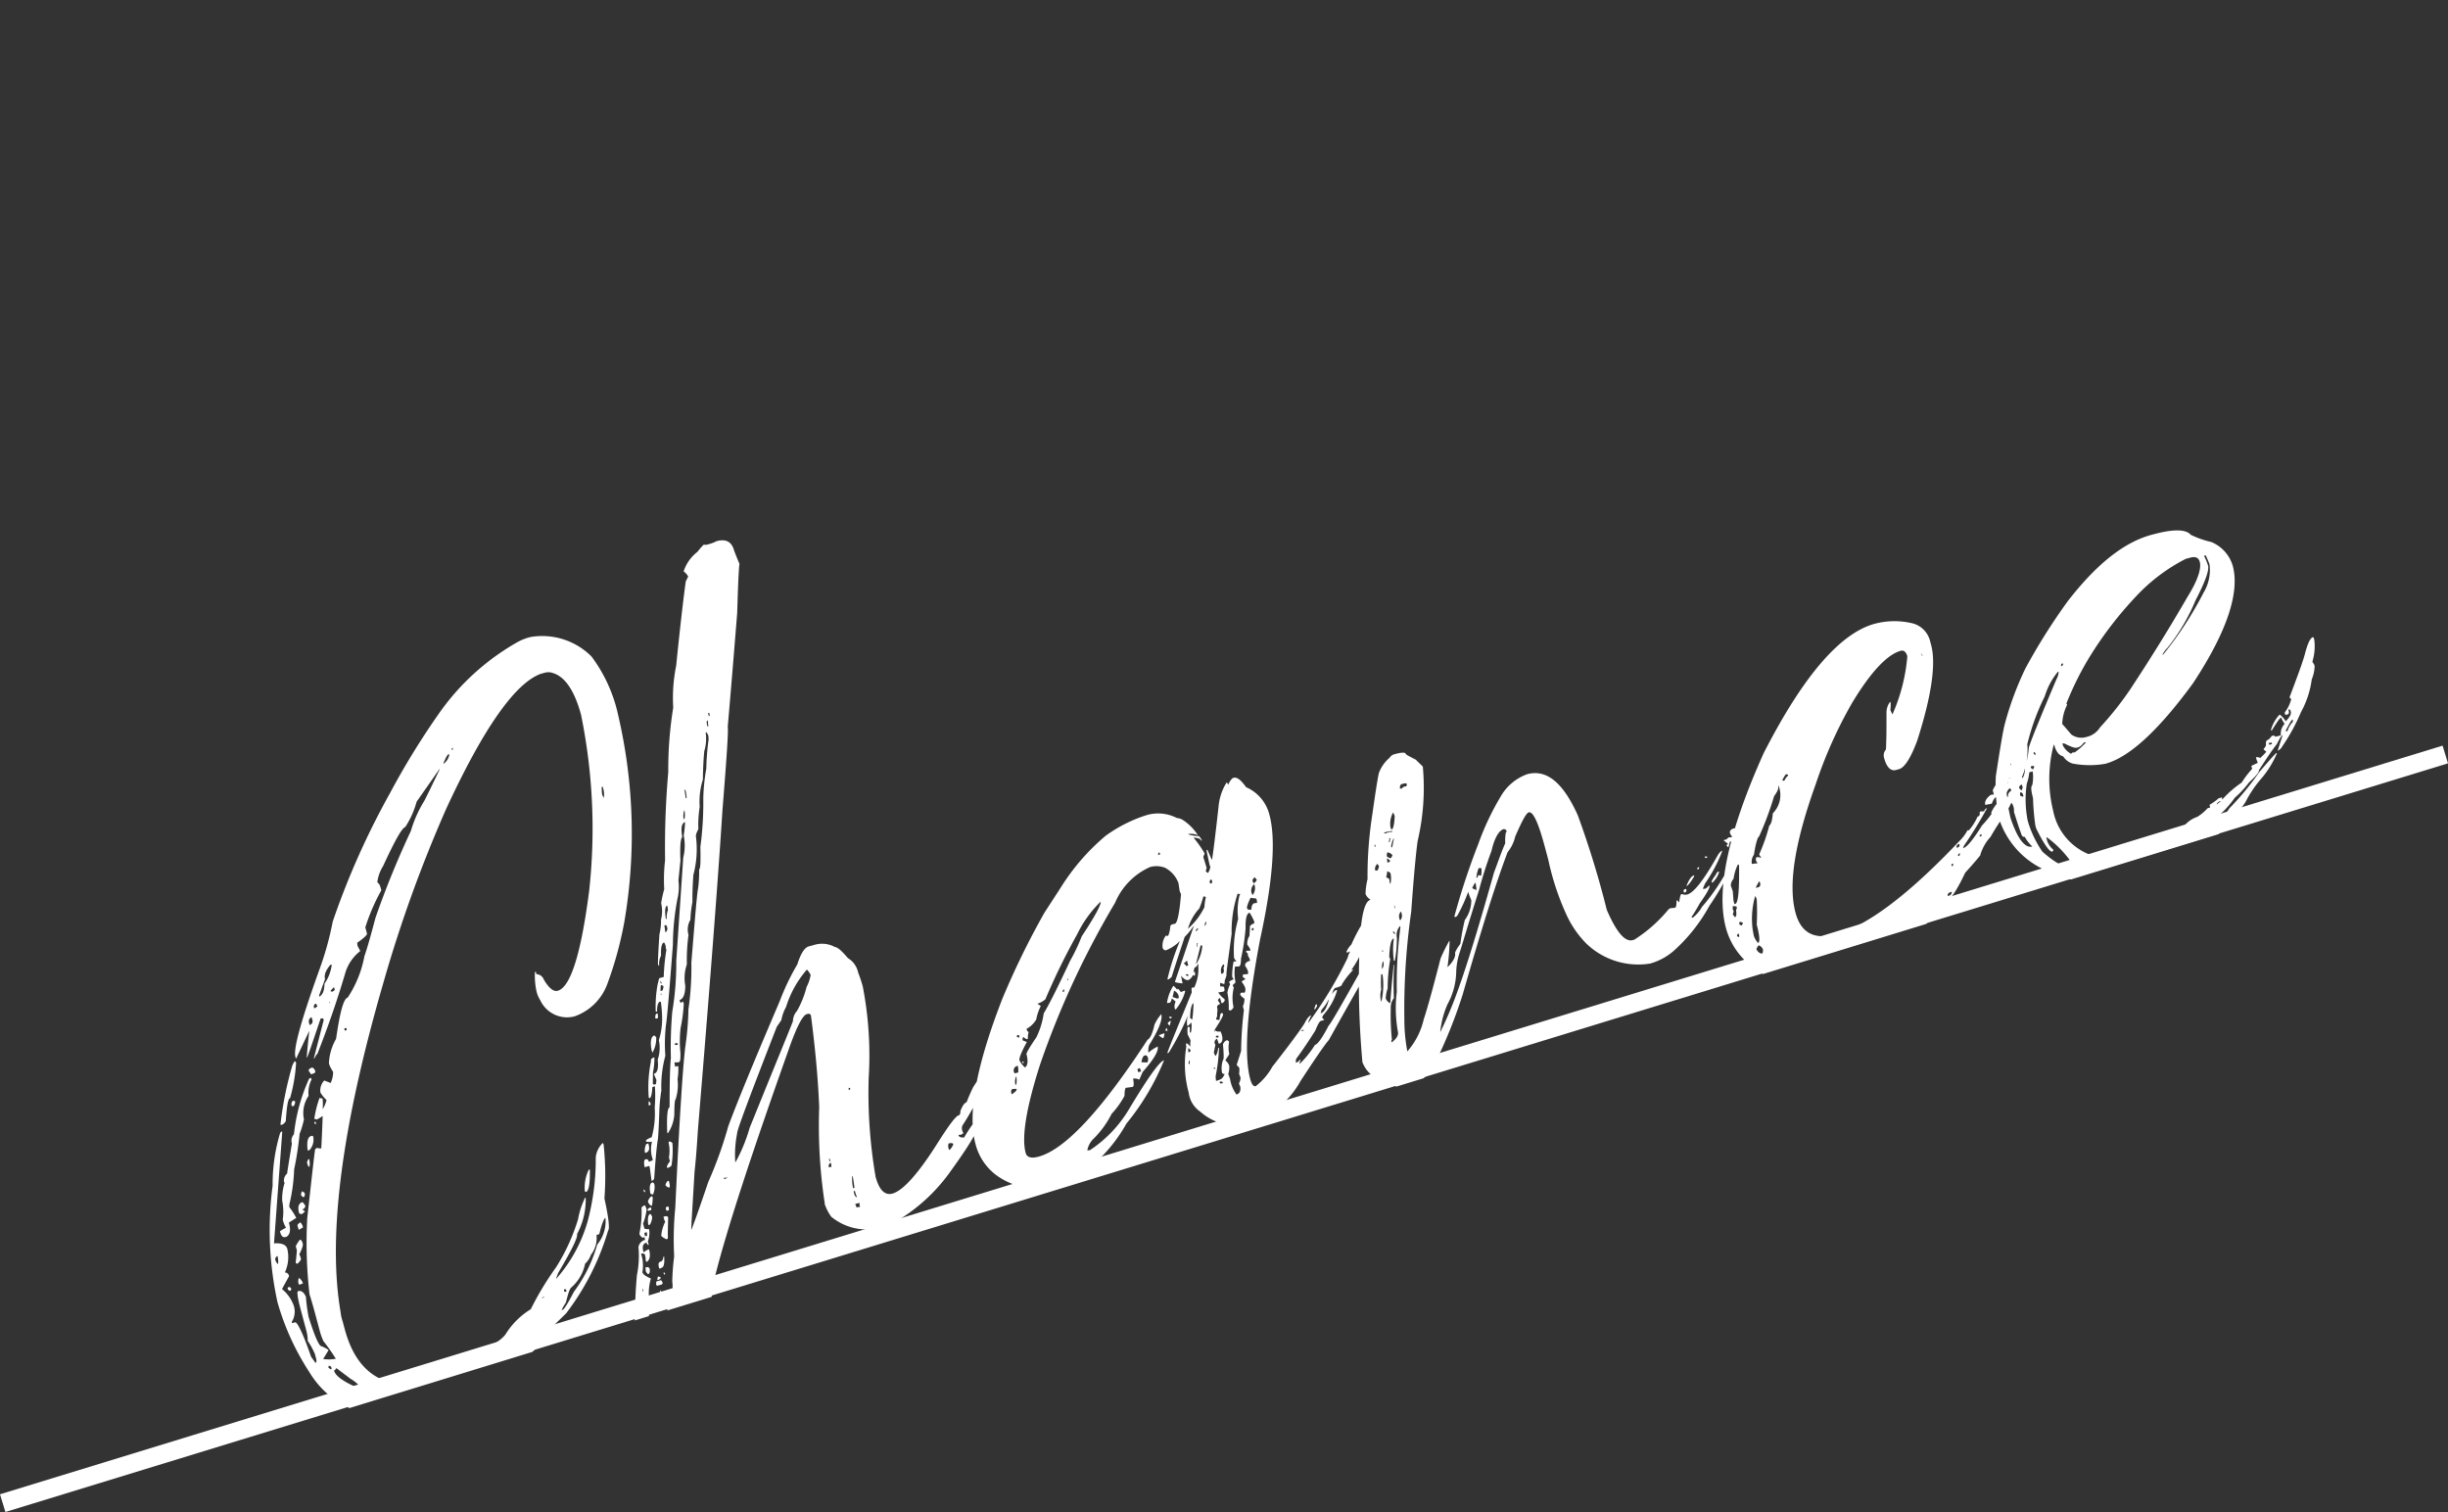 <svg xmlns="http://www.w3.org/2000/svg" xmlns:xlink="http://www.w3.org/1999/xlink" width="132.293" height="81.703" viewBox="0 0 132.293 81.703">
  <rect x="0" y="0" width="132.293" height="81.703" fill="#333333" stroke="none"/>
  <defs>
    <clipPath id="clip-path">
      <path id="パス_42289" data-name="パス 42289" d="M91.205,7.47,196.052,3.335l10.43,43.373-123.7.147Z" transform="translate(1217.845 347.911) rotate(-17)" fill="#5f71d1"/>
    </clipPath>
  </defs>
  <g id="グループ_177503" data-name="グループ 177503" transform="translate(-1297.354 -291.73)">
    <line id="線_7609" data-name="線 7609" y1="40.455" x2="132" transform="translate(1297.5 332.5)" fill="none" stroke="#fff" strokeWidth="1"/>
    <g id="マスクグループ_24" data-name="マスクグループ 24" transform="translate(0 1)" clip-path="url(#clip-path)">
      <path id="パス_43024" data-name="パス 43024" d="M-24.325-27.642a3.064,3.064,0,0,0-.57.071,12.991,12.991,0,0,0-5.2,2.682,41.534,41.534,0,0,0-3.632,3.442A42.319,42.319,0,0,0-38.5-15.559,16.683,16.683,0,0,1-39.825-13.3c-1.685,2.421-2.516,3.822-2.516,4.273v.095h.024l1.068-1.258q-.5,1.282-.5,1.353v.024c.024,0,.451-.641,1.258-1.851q.142,0,.142.071v.047L-41.392-8.7v.024h.024c.119-.142.19-.19.214-.19.878-1.187,1.757-2.469,2.611-3.869a2.342,2.342,0,0,1,1.068-.9l-.071-.309.024-.166c.4-.142.617-.261.641-.332V-14.8a10.764,10.764,0,0,1,1.353-1.709v-.19a.456.456,0,0,0-.095-.285,2.089,2.089,0,0,1,.522-.76c.949-1.139,1.519-1.733,1.709-1.733a4.847,4.847,0,0,0,.949-1.163l1.638-1.377h.024c-.427.5-.831.973-1.234,1.424a6.639,6.639,0,0,0-1.139,1.4,48.6,48.6,0,0,0-3.062,4.035c-.451.783-.807,1.4-1.116,1.851a6.07,6.07,0,0,1-1.448,1.923c-.237,0-.617.665-1.187,1.994a2.9,2.9,0,0,0-.712,1.163v.119a2.857,2.857,0,0,0,.095.4,1.348,1.348,0,0,1-.285.546l-.285-.214h-.024a.772.772,0,0,0-.356.57,1.866,1.866,0,0,0,.214.475,1.788,1.788,0,0,1-.332.427,2.951,2.951,0,0,0,.142-.546v-.024a.261.261,0,0,1-.142-.071,5.738,5.738,0,0,0-.57,1.021l.119.071a1.486,1.486,0,0,0,.332-.095h.024C-42.08-4.45-42.27-3.9-42.27-3.881a.8.8,0,0,1-.237-.095c-.047.047-.071.047-.095.047-.119.261-.57,1.424-1.377,3.489a24.563,24.563,0,0,0-.949,4.012c.024.451.024.878.024,1.258v.878a3.542,3.542,0,0,0,.047.5,9.529,9.529,0,0,1,.4,1.092,2,2,0,0,1-.665-.166c.261-.237.4-.38.4-.38V6.73a2.008,2.008,0,0,0-.309-.285c-.119-.024-.214-.593-.261-1.709a9.486,9.486,0,0,1,.142-1.092c-.047-.261-.142-.4-.332-.4-.071,0-.119.332-.119,1V5.4a2.077,2.077,0,0,1-.071.57,4.615,4.615,0,0,1,.19.783v.237c0,.142-.024.237-.095.237l-.142-.38c-.095-1.353-.237-2.018-.356-2.018h-.166V4.76l.071-.071a1.049,1.049,0,0,0,.261-.76,2.093,2.093,0,0,0-.38-1.021l.546-.57V2.315a.191.191,0,0,0-.142-.214V2.054A1.958,1.958,0,0,0-45.451.89c0-.237-.214-.4-.617-.475L-44.074-5.3a.023.023,0,0,1-.024-.024l-.095.047a9.485,9.485,0,0,0-1.139,2.659,18.2,18.2,0,0,0-1.377,6.148,13.778,13.778,0,0,0,.688,4.107,4.9,4.9,0,0,0,1.994,2.73,9.389,9.389,0,0,0,4.558,1.116,10.366,10.366,0,0,0,4.961-1.59A5.618,5.618,0,0,0-32.775,8.7l.973-.546a13.793,13.793,0,0,0,3.347-3.727c.119-.071.214-.665.261-1.733A16.374,16.374,0,0,0-27.482-.13a.179.179,0,0,0-.024-.095,1.261,1.261,0,0,0-.57.665,12.8,12.8,0,0,1-1.353,3.276,7.975,7.975,0,0,1-2.4,2.492V6.184l.166-.237c1.021-1,1.543-1.59,1.543-1.78a3.9,3.9,0,0,0,.949-1.733V2.386h-.024a4.417,4.417,0,0,0-.665,1.021,10.618,10.618,0,0,1-1.828,2.208,16.2,16.2,0,0,0-1.9,1.828,4.164,4.164,0,0,0-1.685.973,2.006,2.006,0,0,1-1.044.356,9.254,9.254,0,0,1-3.7.949,5.855,5.855,0,0,1-1.614-.261c-1.306-.593-1.946-1.78-1.946-3.584V5.448a2.214,2.214,0,0,1,.024-.522q.57-6.231,6.86-16.616A72.878,72.878,0,0,1-31-19.856c3.086-3.7,5.365-5.6,6.836-5.721h.237a.692.692,0,0,1,.38.119c.593.356.9,1.234.9,2.587a30.666,30.666,0,0,1-2.041,9.3c-1.306,3.181-2.326,4.771-3.038,4.771q-.356,0-.57-.783a.437.437,0,0,0-.309-.38V-10.1h-.047a4.079,4.079,0,0,0-.19,1.044,1.578,1.578,0,0,0,.071.5A1.594,1.594,0,0,0-27.2-7.228a2.916,2.916,0,0,0,2.16-1.234A20.063,20.063,0,0,0-23.3-11.429a28.29,28.29,0,0,0,2.587-10.943,8.182,8.182,0,0,0-.57-3.394,3.762,3.762,0,0,0-2.92-1.875Zm-5.554,4.771a.063.063,0,0,1,.071-.071v.024a.063.063,0,0,1-.071.071Zm-.641.617q.32-.427.427-.427v.071a.788.788,0,0,1-.38.356Zm7.952,3.418c.024,0,.047.024.047.071v.095a1.078,1.078,0,0,1-.095.427h-.024a.3.3,0,0,0-.024-.142A2.077,2.077,0,0,1-22.568-18.835Zm-17.684,7v-.047l.546-.783c0-.237.166-.451.475-.665h.071v.024a2.31,2.31,0,0,1-.641.878c-.095.332-.237.546-.427.593Zm.665-.119c0-.024.071-.071.237-.166v.166l-.142.047h-.024Zm-1.092.546c.047-.047.071-.095.095-.095h.071l.024.166a.492.492,0,0,0-.142.047h-.047Zm.878,0h.024v.071H-39.8Zm-1.353.783a.25.25,0,0,1,.19-.237h.024v.142a.212.212,0,0,1-.19.237h-.024Zm1.757.807h.119v.071c0,.047-.024.047-.071.047H-39.4Zm-3.038,1.021c-.024,0-.095.071-.19.19a18.9,18.9,0,0,0-1.448,2.92l.071.024a.412.412,0,0,0,.261-.142c.261-.76.427-1.139.546-1.139A8.732,8.732,0,0,0-42.389-8.7C-42.389-8.747-42.413-8.794-42.436-8.794Zm.831.57c-.142,0-.214.047-.237.095v.024l.071.214h.071c.119,0,.166-.024.19-.071v-.047A.29.29,0,0,0-41.606-8.225Zm-.214.522a.214.214,0,0,0-.119.024A9.6,9.6,0,0,0-43.5-5a.51.51,0,0,0-.237.451c-.427.949-.665,1.472-.665,1.5a.505.505,0,0,0-.285.4l.024.047a2.869,2.869,0,0,0-.38.9,3,3,0,0,1-.237,1v.095a1.518,1.518,0,0,0,.047.332v.047a1.9,1.9,0,0,0-.356.095v.047c0,.237.071.332.237.332h.024C-45.095.178-45-.059-45-.439V-.463l.451-.142a4.084,4.084,0,0,0-.214-.665l.047-.142a9.546,9.546,0,0,0,.736-1.757,17.554,17.554,0,0,0,.783-1.78,4.905,4.905,0,0,0,.427-.688A1.646,1.646,0,0,1-42.2-6.8a1.586,1.586,0,0,1,.38-.807Zm-1.282.949a.249.249,0,0,0-.119.214v.047a.179.179,0,0,1,.095.024.406.406,0,0,0,.142-.214q0-.036-.071-.071Zm.831,1.4V-5.3a.063.063,0,0,0,.071.071v-.119Zm-.356.688c-.19,0-.309.214-.38.665v.047h.095a.847.847,0,0,0,.38-.617v-.047c0-.024-.024-.047-.071-.047ZM-43.077-3.5a.3.3,0,0,0-.142.19l.024.214h.024c.047,0,.095-.119.119-.38V-3.5Zm-.783,1.59a.249.249,0,0,0-.119.214l.095.119c.071-.024.119-.095.119-.214Zm-.142.57c-.214,0-.332.166-.332.522,0,.024.047.071.142.095L-44-.819l-.119-.142a.228.228,0,0,0,.214-.142A1.165,1.165,0,0,0-44-1.341Zm-.4,1.021c-.119.047-.19.095-.19.119v.19l.024.071a1.017,1.017,0,0,1,.237-.071V-.083A.458.458,0,0,0-44.406-.32Zm-.261.9a2.01,2.01,0,0,0-.309.285V1.1c-.142.4-.237.617-.237.665.047,0,.071.024.071.047.166-.095.261-.166.261-.214a1.165,1.165,0,0,0-.024-.261c.214-.237.332-.4.332-.522C-44.573.677-44.6.606-44.668.582Zm16.046.4a2.219,2.219,0,0,0-.5,1.068l.047.047c.166,0,.332-.38.522-1.116Zm-17.613.356a.189.189,0,0,1,.166-.214v.095a1.56,1.56,0,0,1-.071.309h-.047Zm1,1.234c-.047,0-.095.095-.119.237v.071c0,.024.024.047.071.047l.166-.024A.707.707,0,0,0-45.237,2.576Zm-.688.332c-.047,0-.047.024-.071.047v.071c.047.047.071.095.095.095s.047-.024.095-.071c-.024-.095-.047-.142-.095-.142ZM-29.1,4.5l.142-.024c.261-.475.451-.736.546-.76A1.977,1.977,0,0,1-29.215,5,7.856,7.856,0,0,1-31.09,7.133c-.475.522-.76.783-.831.783h-.071a3.482,3.482,0,0,1,.332-.332c.237-.427.38-.665.5-.712a2.3,2.3,0,0,0,1.044-1.044,1.158,1.158,0,0,0,.427-.38,1.469,1.469,0,0,0,.57-.973C-29.1,4.475-29.1,4.475-29.1,4.5Zm-2.469,2.374a.179.179,0,0,1,.095.024v.119h-.071a.051.051,0,0,1-.047-.047V6.92Zm-1.282.119a.214.214,0,0,0,.119-.024v.047h-.119Zm-12.082.57c.071.024.119.071.119.095v.119h-.047c-.024,0-.071-.071-.119-.142C-44.952,7.632-44.929,7.608-44.929,7.561Zm.214.332c.024,0,.071-.024.166-.095.237.309.427.546.57.736a2.294,2.294,0,0,1,.451.641v.047c-.071-.024-.095-.047-.119-.047Q-44.715,8.356-44.715,7.893Zm30.858-37.932a3.428,3.428,0,0,0-.427.285,2.191,2.191,0,0,0-1,.831.714.714,0,0,1,.166.332l-.19.214c-.285.665-.855,2.089-1.685,4.273a8.65,8.65,0,0,0-.736,2.136,20.985,20.985,0,0,0-1.163,3.3,46.651,46.651,0,0,0-1.4,4.558,9.062,9.062,0,0,0-.451,1.5,6.265,6.265,0,0,0-.356.688,1.844,1.844,0,0,1-.237.855,2.955,2.955,0,0,1-.285.736q-.463,1.353-.5,1.567c0,.024.024.047.024.071h.024a.981.981,0,0,1,.237-.5c.095-.427.214-.641.332-.641.024,0,.024.047.047.19a.732.732,0,0,0-.024.237A10.622,10.622,0,0,0-22-8.035h-.237c-.024,0-.071.095-.19.309A6.612,6.612,0,0,0-22.9-6.349l.047.024h.024c.071-.309.19-.475.285-.475l.047.024a7.176,7.176,0,0,1-.142.783,3.777,3.777,0,0,1-.5,1.187,1.985,1.985,0,0,1-.332,1c-.071.451-.19.688-.4.688,0,.047.024.166.047.356-.047.142-.071.214-.119.214-.071,0-.119-.024-.119-.071l.166-.593a3.6,3.6,0,0,0,.285-.76c-.142,0-.237.047-.237.166a6.983,6.983,0,0,0-.617,1.828.087.087,0,0,0,.024.071c.095,0,.19-.19.309-.546h.142A7.713,7.713,0,0,1-24.3-1.341a4.786,4.786,0,0,1-.57,1.5c-.237.024-.356.071-.356.119s.119.095.309.119a1.623,1.623,0,0,0-.214.783v.19l-.119.024h-.119V1.318c0-.024-.024-.071-.119-.095-.095,0-.142.119-.166.332v.071h.261c0,.142-.047.427-.095.807h.024a.205.205,0,0,0,.142-.071c.38-1.116.641-1.8.76-2.041.119-.332.261-.783.451-1.4a8.428,8.428,0,0,1,.4-1.068A6.248,6.248,0,0,1-23.019-3.9a9.048,9.048,0,0,1,.451-1.567q.214-.463,1.5-4.13a13.473,13.473,0,0,1,.878-2.326,2.784,2.784,0,0,0,.309-.949l.38-1q.249-1.1.427-1.211c.047-.5.166-.736.356-.736a7.194,7.194,0,0,1-.261.688,2.671,2.671,0,0,1-.332,1.139L-21.12-8.7a15.982,15.982,0,0,1-.926,2.611,22.379,22.379,0,0,0-.712,2.374c-.214.57-.451,1.424-.76,2.564-.119,0-.285.427-.475,1.282,0,.024,0,.047.024.047A2.074,2.074,0,0,0-23.375-.7q.214-.783.285-.783a2.589,2.589,0,0,0,.38-1.021,3.493,3.493,0,0,0,.214-.641c0-.024,0-.047-.047-.047h-.119l.024-.237.166.047h.095c.047,0,.119-.166.19-.475a6.048,6.048,0,0,1,.356-1.282,8.652,8.652,0,0,0,.5-1.211v-.095l-.024-.047-.095.047c-.024,0-.047-.024-.047-.119v-.047c.214,0,.38-.237.5-.665a2.249,2.249,0,0,1,.38-1.092,10.207,10.207,0,0,1,.5-1.519,1.039,1.039,0,0,1,.309-.76,6.279,6.279,0,0,1,.356-.9c.095-.38.237-.855.427-1.4a5.429,5.429,0,0,0,.665-1.923c0-.119.095-.237.237-.4a6.206,6.206,0,0,1,.38-1.139,3.966,3.966,0,0,1,.546-1.377c.19-.665.356-1.163.475-1.472a2.333,2.333,0,0,0,.332-.949h.047l.047.166a1.009,1.009,0,0,1-.047.261,13.741,13.741,0,0,0-.522,1.472,10.451,10.451,0,0,0-.57,1.5,17.915,17.915,0,0,1-.831,2.492c-.19.783-.309,1.163-.38,1.163a7.463,7.463,0,0,1-.309.949c-.166.332-.617,1.614-1.4,3.8a15.712,15.712,0,0,1-.807,2.4,16.112,16.112,0,0,1-.641,1.8c-.356.831-1.306,3.608-2.825,8.379a17.544,17.544,0,0,0-.736,2.516,12.575,12.575,0,0,0-.451,1.282,2.21,2.21,0,0,1-.4,1,12.306,12.306,0,0,0-1.187,2.35h-.024v-.024a1.883,1.883,0,0,1,.119-.356.242.242,0,0,0-.19-.119,10.062,10.062,0,0,0-.57,1.234H-28.1v-.024c.047-.38.071-.665.095-.807l-.047-.024a1.779,1.779,0,0,1,.166-.522,6.3,6.3,0,0,1,.451-1.424,1.2,1.2,0,0,0-.095-.38s.095-.119.261-.309a2.75,2.75,0,0,1,.38-1.044c-.237-.19-.356-.332-.356-.451a2.088,2.088,0,0,0,.19-.76V6.089h.024a.2.2,0,0,1,.166.095v.024a1.6,1.6,0,0,1-.047.332l.024.047h.047c.166-.071.261-.285.261-.593V5.97H-26.6a.619.619,0,0,0-.261.071h-.047c0-.309.095-.451.261-.451h.024l.047.142h.047v-.19a1.27,1.27,0,0,0,.237-.617c-.142-.047-.237-.071-.237-.119V4.546a3.019,3.019,0,0,0,.38-.688V3.786l-.024-.166h-.047a.316.316,0,0,0-.166.071,5.675,5.675,0,0,1-.475,1.329v.024a.33.33,0,0,0,.119.237h.047l.047-.024v.166a.488.488,0,0,0-.451.285,5.2,5.2,0,0,1-.475,1.448A29.25,29.25,0,0,0-28.882,12v.142a4.362,4.362,0,0,0,.285.736,1.2,1.2,0,0,0,.665.522,1.56,1.56,0,0,0,.309-.071c.237.024.356.024.38.024a2.207,2.207,0,0,0,.641-.214h.19c.119,0,.285-.142.57-.451a32.9,32.9,0,0,0,2.35-4.415c1.282-2.3,3.632-5.887,7-10.777.712-1.044,1.187-1.567,1.424-1.59h.047c.095,0,.142.024.166.119Q-15.21-1.27-15.708.938a27.836,27.836,0,0,0-1.044,4.985V5.97l-.024.095a2.611,2.611,0,0,0,.166.76,3.025,3.025,0,0,0,2.564,1.258l.522-.047A9.593,9.593,0,0,0-9.655,6.041C-8.4,5.021-7.78,4.4-7.756,4.214c.166-.214.4-.475.712-.831a.023.023,0,0,1-.024-.024,8.19,8.19,0,0,0-1.5,1.187c-.19-.047-.261-.095-.261-.214l.142.024a.934.934,0,0,0,.142-.047l-.024-.119V4.119a.451.451,0,0,1,.071-.214A14.13,14.13,0,0,0-7.115,2.481c.665-.665,1-1.068,1-1.187q.926-.641.926-1.139l.047.024h.119l.047-.024A.337.337,0,0,1-4.932.3h.071l.047-.024a1.755,1.755,0,0,1,.332-.807c-.024,0-.024,0-.024-.024A2.184,2.184,0,0,0-5-.249C-5.786.558-6.57,1.318-7.377,2.03q-.285.32-.57.712c-.119,0-.261.119-.451.38-.024.119-.071.19-.142.19-.166,0-.617.356-1.4,1.068-1.5,1.4-2.564,2.089-3.157,2.089-.427,0-.641-.38-.641-1.116A26.756,26.756,0,0,1-12.717.107a19.634,19.634,0,0,0,.973-4.866,7.718,7.718,0,0,0-.047-.783,1.2,1.2,0,0,0-.332-.9c-.214-.451-.38-.712-.522-.76a1.45,1.45,0,0,0-1.068-.4H-14q-.356,0-.855.783a12.805,12.805,0,0,0-1.424,1.662C-18.367-2.5-19.839-.581-20.717.653a21.983,21.983,0,0,1-1.828,2.635Q-23.755,5.1-24.111,5.567l.142-.451.855-2.564c.095-.237.356-.926.736-2.065q3.988-11.109,5.792-16.45c.949-2.659,1.424-4.059,1.424-4.225,1.044-2.872,1.733-4.819,2.089-5.816.4-1.329.665-2.184.807-2.54-.047-.285-.071-.546-.095-.76,0-.5-.261-.736-.783-.736a1.951,1.951,0,0,1-.5.047A.353.353,0,0,1-13.857-30.039Zm-2.136,8.854h.071l-.024.166h-.047Zm-.214.688c0-.214.024-.309.071-.309h.024c0,.024-.024.142-.047.309ZM-18.3-17.506h.047a2,2,0,0,1-.047.451h-.047C-18.343-17.126-18.319-17.292-18.3-17.506Zm-.309,1.068h.024v.024c-.047.285-.095.427-.166.427A.9.9,0,0,1-18.6-16.438Zm-2.469,5.412c.047-.451.142-.688.261-.688l-.024.237a1.2,1.2,0,0,0-.19.451Zm-.166.309h.095l.024.119v.024a.247.247,0,0,1-.166.237Zm-1,2.848h.024c0,.047.024.071.024.095,0,.047,0,.047-.047.047Zm-.024.214c.095.047.119.071.119.095v.024c-.047.119-.095.19-.119.19h-.095A1.877,1.877,0,0,1-22.26-7.655ZM-22.4-7.2h.047v.047H-22.4Zm1.543,9.827a5.825,5.825,0,0,1,.5-1.472c0-.119,1.187-1.78,3.561-5.009l.332-.285a2.3,2.3,0,0,1,.427-.617,5.589,5.589,0,0,1,1.614-1.662,1.12,1.12,0,0,1,.119.332,2.081,2.081,0,0,1-.38.57A5.25,5.25,0,0,1-15.518-4.4a.856.856,0,0,0-.356.475c0,.024-1.258,1.662-3.75,4.961a8.863,8.863,0,0,1-1.211,1.59Zm-1.994-8.854c-.095,0-.142.095-.166.237l.047.024h.071c.024,0,.047-.071.071-.237C-22.853-6.207-22.853-6.207-22.853-6.231ZM-23.3-5.115c-.19,0-.309.237-.356.688v.166h.024a1.491,1.491,0,0,0,.4-.76C-23.257-5.02-23.28-5.044-23.3-5.115Zm.926.712h.166v.095h-.095q-.071-.036-.071-.071Zm-2.16,2.659c0,.024-.024.095-.047.214l.119-.024v-.071l-.024-.119Zm20.7.76h-.047a.63.63,0,0,1-.522.261c.047.214.095.309.095.332a.463.463,0,0,0,.19-.024c.261,0,.451-.166.57-.522A.682.682,0,0,0-3.84-.985Zm-.475.665c-.119.024-.19.047-.19.095V-.2c.047.071.095.119.119.119s.071-.071.095-.19Zm-.356.309q-.036,0-.071.214l.047.024a.223.223,0,0,0,.142-.19A.051.051,0,0,0-4.6-.012ZM-13.9.344a.1.1,0,0,1,.071.024V.416a.26.26,0,0,1-.095.047V.439Zm8.973.071c-.119,0-.166.071-.19.237A.023.023,0,0,1-5.1.677.3.3,0,0,0-4.932.416ZM-25.251.439a.793.793,0,0,0-.19.427.023.023,0,0,1,.024.024c.19,0,.285-.119.285-.4V.439Zm1.258.19c-.024,0-.047.024-.071.024a2,2,0,0,1-.19.807v.214c-.166.119-.237.214-.237.261v.047h.047a.383.383,0,0,0,.214-.071A5.4,5.4,0,0,0-23.874.772V.748A.286.286,0,0,0-23.993.629Zm-1.472,1.9c-.142,0-.237.19-.261.546,0,.024.047.047.119.095a.969.969,0,0,0,.214-.475V2.6C-25.441,2.552-25.441,2.528-25.464,2.528Zm.807.142a.422.422,0,0,0-.166.19c.047.095.119.166.166.166s.071-.119.071-.309V2.671Zm-1.377.119v.095l.024.047.047-.024-.024-.119Zm.356.451q-.142,0-.285.214v.024a.381.381,0,0,0,.119.261c.047,0,.095-.142.19-.427A.1.1,0,0,1-25.678,3.24Zm3.988.047a.889.889,0,0,0,.19.024v.024l-.119.024h-.047A.184.184,0,0,0-21.69,3.288Zm5.768.475a.051.051,0,0,1,.047.047v.095h-.047Zm-9.97.047c-.142,0-.214.047-.214.119l.047.024h.119a.051.051,0,0,0,.047-.047Zm9.851.38A.181.181,0,0,1-15.874,4l-.024.214h-.142ZM-25.061,4q-.071.036-.071.071v.095a.051.051,0,0,0,.047.047h.047q.071,0,.071-.142c0-.047,0-.071-.047-.071Zm-.949.142c-.119,0-.214.166-.261.522l.024.047c.024,0,.047-.024.071-.024a.906.906,0,0,0,.214-.356A.447.447,0,0,0-26.01,4.142Zm.641.332v.19l.024.119h-.024a2.181,2.181,0,0,0-.38.641c0,.047.071.142.214.261h.071c.024,0,.047-.119.095-.309l.237-.807c-.024-.071-.071-.095-.166-.095Zm15.9.166c.166,0,.237.047.237.095V4.76A.95.95,0,0,1-9.513,5l-.024-.119A.531.531,0,0,1-9.465,4.641Zm-5.6,1A2,2,0,0,1-14.949,5h.024q0,.107-.071.641ZM-26.6,5.092a.051.051,0,0,1,.047-.047h.095c0,.095-.024.142-.024.19H-26.6Zm11.512.712h.071v.142L-15,6.16c-.047,0-.071-.071-.095-.166Zm-.095.688h.237l-.024.119v.095H-15l-.166-.024V6.611Zm-10.753.071q-.071.214-.214.214c-.119,0-.166.095-.166.309l.024.047.119-.024c.119,0,.214-.19.285-.546Zm-1.092.309V6.9c0,.047-.024.119-.024.214l.071.142c.095,0,.142-.095.166-.261a.158.158,0,0,0-.095-.119Zm.878.522v.071l.024.047.047-.024-.024-.095Zm-.332.119c-.024,0-.047.071-.095.166a.023.023,0,0,1,.024.024c.142-.024.19-.047.19-.095C-26.366,7.584-26.414,7.561-26.485,7.513Zm-.142.237q-.036,0-.071.142V7.94a.051.051,0,0,0,.047.047h.237l.071-.047c0-.119-.024-.19-.071-.19Zm-.855.19h.024v.024l-.024.119h-.024V8.035A.237.237,0,0,0-27.482,7.94Zm.926.332c-.024,0-.071.142-.119.451l.047.024c.047,0,.071-.142.095-.427Zm-.214.214q-.071,0-.071.142c0,.024,0,.047.047.047.024,0,.024-.024.024-.047Zm-.047.5c-.119,0-.19.047-.214.119V9.2h.166c.024,0,.047,0,.047-.047Zm-.285.593a.781.781,0,0,0-.261.688l.024.119h.047c.166-.095.261-.332.261-.712Zm22.93-1.234a3.2,3.2,0,0,0,.783-.095A8.508,8.508,0,0,0,.1,6.089,13.251,13.251,0,0,0,2.949,3.312c-.261,0-1.092.688-2.492,2.041A6.865,6.865,0,0,1-2.178,6.967l-.142-.024a1.169,1.169,0,0,1,.451-.5A5.152,5.152,0,0,0-.54,5.377a4.758,4.758,0,0,0,.926-.76c.071-.261.142-.4.19-.4l.356.047q.107,0,.142-.427a.574.574,0,0,1,.309.142l.285-.356c.76-.5,1.139-.878,1.139-1.116a2.13,2.13,0,0,0-.57.19.948.948,0,0,1,.142-.38C3.091,1.65,3.448,1.175,3.448.867a2.225,2.225,0,0,0-.5.451c-.237.451-.427.665-.57.688C-1.039,5.068-3.484,6.587-4.955,6.587c-.4,0-.617-.119-.617-.38q0-1.317,1.994-4.415A46.888,46.888,0,0,1,2.593-5.59,3.667,3.667,0,0,1,4.919-6.967a1.3,1.3,0,0,1,.76.237,1.529,1.529,0,0,1,.5,1L6.13-5.3l.024.19c-.332.926-.57,1.4-.712,1.448H5.228l-.071.047a1.681,1.681,0,0,1-.261.5c-.047-.024-.071-.047-.119-.047a.9.9,0,0,0-.332.593c.024.119.071.166.166.166a2.235,2.235,0,0,0,.831-.285A12.637,12.637,0,0,0,4.255-.866c.024,0,.024,0,.024.024a.634.634,0,0,0,.237-.095c.309-.5.736-1.139,1.234-1.9a3.411,3.411,0,0,0,.593-.427h.024L4.611-.629c0,.024.119.095.38.19l.024-.427c.095.214.214.332.332.332a.51.51,0,0,0,.309-.214.063.063,0,0,0,.071.071c.024,0,.047-.071.071-.19-.024,0-.024,0-.024-.024L5.7-.866a1.077,1.077,0,0,0,.119-.214.483.483,0,0,0,.261-.166c0,.071,0,.095-.024.095A2.265,2.265,0,0,1,5.536-.059a.214.214,0,0,0-.119-.024c-.024,0-.047.071-.071.237C4.065,1.84,3.353,2.766,3.234,2.956V3a.18.18,0,0,0,.095-.047A13.631,13.631,0,0,0,4.9,1.2a1.185,1.185,0,0,0-.261.641h.071l.19-.119a1.5,1.5,0,0,1-.166.522L4.682,2.22c.024-.095.047-.19.071-.261,0-.024-.047-.047-.095-.047-.024,0-.071.119-.119.38l.071.356a1.025,1.025,0,0,0-.095.332.889.889,0,0,0-.142-.237c-.047,0-.071.047-.071.166A5.806,5.806,0,0,0,3.78,5.353a1.442,1.442,0,0,0,.332,1.139A2.958,2.958,0,0,0,6.32,7.822a1.9,1.9,0,0,0,.475-.047A4.869,4.869,0,0,0,9.785,6.3c1.092-.973,1.78-1.567,2.041-1.733C14.841,1.46,16.408-.083,16.5-.107a.83.83,0,0,0,.475-.76c-.261,0-.38-.071-.38-.19l.024-.617a1.362,1.362,0,0,1-.024-.285c0-.071-.119-.119-.38-.142a.378.378,0,0,0-.237.119,3.933,3.933,0,0,1-.451.641A9.589,9.589,0,0,0,14.343-.107,1.269,1.269,0,0,0,13.987.2l.024.071.142-.047V.273a1.137,1.137,0,0,0-.19.261A21.949,21.949,0,0,1,11,3.383c0-.047.095-.166.261-.356-.119,0-.261.095-.451.309-.214.214-.973.831-2.3,1.828a3.44,3.44,0,0,1-1.139.783c-.119,0-.19-.142-.19-.451,0-1.353.831-3.75,2.469-7.145,1.5-2.9,2.231-5.009,2.231-6.362a2.206,2.206,0,0,0-.831-1.78c-.166-.451-.332-.665-.522-.665-.095,0-.214.095-.38.285l-.024-.119h-.071c0,.024,0,.047-.024.047a2.929,2.929,0,0,0-.665,1.021c-.712,1.828-1.092,2.73-1.116,2.754l-.095-.593H8.1l-.047.878c.024,0,.024,0,.024.024a.724.724,0,0,1-.214.309c-.024,0-.047-.047-.095-.119l.095-.166-.024-.617c.071-.095.119-.142.119-.166A5.847,5.847,0,0,0,7.6-7.892c.237.071.356.166.356.261h.047q-.071-.285-.142-.285a1.713,1.713,0,0,1-.475-.214c0-.024,0-.024.024-.024a1.08,1.08,0,0,1,.451.19,2.753,2.753,0,0,0-.546-.973.723.723,0,0,0-.309-.214,2.2,2.2,0,0,0-1.614-.57,7.711,7.711,0,0,0-2.35.5A11.835,11.835,0,0,0-.042-7.133L-1.229-6.065A43.509,43.509,0,0,0-4.623-2.172C-6.926.962-8.065,3.359-8.065,5.021a3.037,3.037,0,0,0,.617,1.9,3.706,3.706,0,0,0,2.92,1.424Zm9.8-15.833H5.489l.095-.119C5.608-7.607,5.631-7.56,5.631-7.489ZM-4.409,1.745a1.2,1.2,0,0,1-.19-.451q0-.178.641-.855L-4.148.3V.249c.024-.095.071-.119.095-.119,0,.047.047.095.142.166h.047a1.249,1.249,0,0,1,.142-.356c-.047-.024-.071-.071-.071-.19a1.34,1.34,0,0,0,.641-.356,2.66,2.66,0,0,1,.427-.641,1.227,1.227,0,0,1-.142-.166,1.08,1.08,0,0,0,.475-.119A35.706,35.706,0,0,1,.172-4.474,6.225,6.225,0,0,1,1.857-5.851c0,.142-.475.665-1.472,1.543A10.061,10.061,0,0,1-.564-3.192C-1.68-1.863-2.392-1.08-2.677-.819A4.273,4.273,0,0,1-3.389.321c-.522.451-.76.688-.76.76C-4.148,1.46-4.243,1.674-4.409,1.745Zm12.3-7a.063.063,0,0,1-.071-.071.15.15,0,0,1,.119-.142l.024.071Q7.958-5.258,7.886-5.258Zm2.208.593-.024-.142c0-.071.071-.119.166-.166l.071.166A.406.406,0,0,1,10.094-4.664ZM6.035-3.216a2.669,2.669,0,0,1,.878-.9,5.623,5.623,0,0,0,.38-.57.217.217,0,0,1,.119.071,2.982,2.982,0,0,0-.214.5A3.753,3.753,0,0,1,6.035-3.216ZM9.88-4.071l-.024-.119a.456.456,0,0,1,.261-.427A.576.576,0,0,1,9.88-4.071ZM6.249,6.113a1.885,1.885,0,0,1-.119-.9l-.024-.285A1.1,1.1,0,0,0,6.272,4.5a.633.633,0,0,0-.119-.309V4.166l.285-.261A1.592,1.592,0,0,1,6.6,3.264c-.024-.071-.071-.119-.095-.119a.368.368,0,0,0-.261.166c-.095.546-.166.807-.214.807A1.343,1.343,0,0,0,5.8,4.76c0,.071.047.095.119.119q-.178.214-.285.214a.89.89,0,0,1-.261.024,1.55,1.55,0,0,1,.047-.261,9.235,9.235,0,0,0,.57-1.424H5.94a.95.95,0,0,1-.237.38.343.343,0,0,1-.047-.166V3.6l.19-.38-.024-.071a.22.22,0,0,1,.166-.214h.024l.024.285c.19,0,.285-.142.285-.451L6.3,2.6c-.166-.024-.261-.071-.261-.166l-.024.024-.024.071L5.964,2.5l.024-.047c.451-.4.688-.641.688-.736Q6.64,1.65,6.6,1.65c-.047,0-.119.119-.19.332a.316.316,0,0,1-.166-.071V1.864a.33.33,0,0,0,.119-.237.794.794,0,0,0,.095-.332q0-.107.214-.142A.992.992,0,0,1,6.6.938c0-.024.047-.071.142-.095V1.1l.024.047a.242.242,0,0,0,.19-.119V.962A1.3,1.3,0,0,1,6.723.534l.285.024C7.079.558,7.1.487,7.1.344,7.1.3,7.032.273,6.913.249A.734.734,0,0,1,6.961.06l.19.119A.316.316,0,0,0,7.222.012c.119-.166.19-.261.19-.332,0-.047.285-.712.831-2.018a6.449,6.449,0,0,1,.878-2.018l.119.071a.051.051,0,0,1-.047.047,3.4,3.4,0,0,0-.4,1.211,6.3,6.3,0,0,0-.76,1.97.379.379,0,0,0,.071.19c0,.024,0,.024-.024.024L7.958-.866a4.194,4.194,0,0,0-.285.76A.343.343,0,0,0,7.72.06a.737.737,0,0,0-.285.071l.024.142a1.479,1.479,0,0,0-.261.4,3.814,3.814,0,0,1-.166.9q.036.071.071.071a.287.287,0,0,0,.214-.142,2.266,2.266,0,0,1,.285-1L7.578.368c0-.024.071-.047.19-.119a2.476,2.476,0,0,1,.19-.831l.214.047c.071,0,.142-.119.214-.38A12.185,12.185,0,0,0,9.05-2.433c.119-.5.261-.76.427-.76a2.87,2.87,0,0,1,.119.546l-.024.071c-.19.024-.285.071-.285.166l-.142.427a.774.774,0,0,0-.237.427A1.157,1.157,0,0,1,9-1.246L8.978-1.2l-.19-.047c-.024,0-.024.024-.047.047l.071.119-.024.095a1.2,1.2,0,0,1,.047.309c-.214,0-.332.071-.332.214a1.072,1.072,0,0,1,.071.309.337.337,0,0,1-.047.142L8.29-.059c-.024,0-.047.047-.071.119l.119.166C8.171.249,8.1.273,8.1.321a1.025,1.025,0,0,1,.095.332A.357.357,0,0,1,8.1.914L7.934.867c-.047,0-.071.024-.095.095a.748.748,0,0,0,.166.261.953.953,0,0,1-.19.38v.214A19.5,19.5,0,0,0,7.1,3.905l-.427.665.095.19a1.175,1.175,0,0,1-.095.309l.024.214a.607.607,0,0,1-.166.285l.024.19C6.533,5.994,6.415,6.113,6.249,6.113ZM9.619-3.335c-.119,0-.19-.024-.214-.119,0-.071.095-.237.332-.5l.285.119A.533.533,0,0,1,10-3.6L9.857-3.62C9.762-3.62,9.667-3.525,9.619-3.335Zm-2.659.214a.249.249,0,0,1,.119-.214v.024C7.079-3.24,7.032-3.192,6.961-3.121Zm-.522.142c-.024,0-.024,0-.024-.024A.179.179,0,0,1,6.581-3.1.243.243,0,0,1,6.438-2.979Zm2.943.76c0-.024-.024-.024-.047-.047l.071-.095c.024,0,.047.047.071.095Zm-3.11.071c-.024,0-.024,0-.024-.024A.6.6,0,0,0,6.3-2.338h.047ZM-.92-2.2c-.024,0-.047-.024-.047-.095C-.92-2.29-.92-2.243-.92-2.2Zm6.908.926H5.964l.5-.9a.051.051,0,0,1,.047.047l.047-.024A2.252,2.252,0,0,1,5.987-1.27Zm-7.287-.4h-.095c.024-.071.071-.119.119-.119Zm6.836.38H5.418a.205.205,0,0,0-.071-.142v-.047a.426.426,0,0,0,.19-.095Zm-.19.546L5.275-.842V-.866c.095,0,.142.047.142.095Zm1.828.356H7.151a.5.5,0,0,1,.237-.475l.024.047c0,.071-.024.119-.071.119C7.34-.486,7.293-.391,7.174-.391ZM-4.1-.439H-4.22V-.463l.071-.024.047.024ZM4.278.819A2.636,2.636,0,0,0,5.014.012L4.99-.035l-.214.024c-.047-.142-.095-.214-.119-.214L4.611-.2c-.071-.166-.119-.237-.142-.237A2.282,2.282,0,0,0,3.9.368l.166.024A.434.434,0,0,0,4.207.2c.024,0,.071.071.166.214a.574.574,0,0,0-.142.309C4.231.8,4.231.819,4.278.819ZM9.975,5.4c0-.047.024-.095.095-.166V5.187h-.024a.336.336,0,0,1-.261.095l.071-.19c.332-.261.807-.665,1.4-1.211q.32-.427.427-.427h.19L11.8,3.312c0-.047.047-.095.142-.166a3.355,3.355,0,0,0,1.021-1.068l-.071-.024a.716.716,0,0,0-.261.166c.119-.19.214-.285.261-.285.261,0,.4-.024.4-.095a4.367,4.367,0,0,1,.783-.593V1.223h-.095a5.128,5.128,0,0,0,.76-.76l.095.024L15.269.2,15.245.131A.983.983,0,0,0,14.96.3h-.047a2.063,2.063,0,0,1,.4-.38q0-.142.641-.285c-.071.119-.332.451-.76,1-2.041,2.113-3.086,3.157-3.157,3.157-.5.546-.831.831-1,.831A5.363,5.363,0,0,1,9.975,5.4ZM4.587.273H4.492L4.278.131l.166-.309a.449.449,0,0,1,.166.332ZM15.506.012a.164.164,0,0,1,.071-.095V-.154l-.071.047L15.459-.13c-.024.024-.024.047-.024.095C15.459-.012,15.482.012,15.506.012Zm-19.8.095L-4.409.036c.024-.071.047-.095.071-.095l.095.071A.1.1,0,0,0-4.291.107ZM4.99,1.579A.257.257,0,0,1,4.9,1.46c.142-.475.285-.712.38-.712A6.377,6.377,0,0,1,4.99,1.579ZM3.851,1.223,3.946,1.2V1.152A.4.4,0,0,1,3.827,1.1.178.178,0,0,0,3.851,1.223Zm-.119.356.119-.214a.023.023,0,0,1-.024-.024l-.166.071C3.661,1.508,3.709,1.579,3.732,1.579Zm-8.189-.071c.024,0,.047-.024.047-.071,0-.024-.024-.047-.071-.047Zm-.38.4h-.19L-5.05,1.84a.252.252,0,0,1,.285-.285A1.052,1.052,0,0,1-4.837,1.911Zm8.4-.095c-.024-.024-.024-.071-.024-.142-.047,0-.071.024-.095.119,0,.024.024.024.071.024Zm-.332.332.119-.214-.047-.024-.285.024Q3.163,2.148,3.234,2.148Zm-8.379.38a.608.608,0,0,1,.166-.451C-5.027,2.386-5.1,2.528-5.145,2.528ZM11.8,3.05h-.024l.095-.166a2.283,2.283,0,0,0,.522-.451l-.024.071C12.159,2.861,11.969,3.05,11.8,3.05Zm-.285-.261c.142-.119.19-.166.19-.214,0-.024,0-.047-.047-.047-.024,0-.071.071-.142.19Zm-17,.166c0-.19.047-.261.142-.261l.19.047C-5.145,2.813-5.24,2.884-5.478,2.956ZM6.106,2.884a.337.337,0,0,1-.142-.047l.047-.071.119.024Zm-4.059.309L1.738,3.1c.095-.214.19-.309.261-.309.095,0,.142.047.142.19A.386.386,0,0,1,2.047,3.193Zm2.279.047.047-.214c.024,0,.071.047.095.142Q4.468,3.24,4.326,3.24ZM1.6,3.573H1.43V3.43c0-.024.047-.047.142-.047Zm9.068.142h-.142c0-.024.024-.047.071-.047S10.664,3.691,10.664,3.715Zm-6.456.166L4.183,3.81c.024-.047.047-.071.047-.119h.047C4.255,3.81,4.231,3.881,4.207,3.881Zm1.306.593-.095-.024c0-.024,0-.047.047-.047C5.489,4.4,5.513,4.427,5.513,4.475Zm.19.855c-.119,0-.166-.024-.166-.047,0-.047,0-.071.047-.071A.112.112,0,0,1,5.7,5.329ZM19.28-9.435a.444.444,0,0,0-.332.119,1.959,1.959,0,0,0-.783.665c-.19.38-.5,1.092-.926,2.089A21.573,21.573,0,0,0,16.1-3.287a3.546,3.546,0,0,0-.309.736.587.587,0,0,0,.166.356v.024q-.5,0-1.211,2.279a47.974,47.974,0,0,0-1.472,6.077A1.643,1.643,0,0,0,14.2,7.513a2.02,2.02,0,0,0,1.187.665,2.992,2.992,0,0,0,1.851-1.139,26.7,26.7,0,0,0,2.208-2.967C21.3.985,22.746-1.293,23.79-2.741a2.07,2.07,0,0,0,.617-.712c.57-.712.9-1.068,1.044-1.068q.356,0,.356,1.994v.76a14.168,14.168,0,0,0,.166,3.038,5.393,5.393,0,0,0,.641,1.851,4.039,4.039,0,0,0,3.062,1.946,3.324,3.324,0,0,0,1.4-.332A9.168,9.168,0,0,0,33.57,2.884a14.538,14.538,0,0,0,1.78-1.8V1.057q-.036-.071-.071-.071h-.024s-.047.047-.142.166a10.832,10.832,0,0,1-1.946,1.685,1.905,1.905,0,0,1-.617.427h-.024c-.024,0-.024,0-.047-.047a8.261,8.261,0,0,0,.617-.593c.522-.427.76-.688.76-.783V1.816l-.237.119-.142-.024V1.887s.071-.095.19-.237A8.236,8.236,0,0,0,34.994.226V.178a.815.815,0,0,0-.285.19c-1.044,1.068-1.757,1.614-2.136,1.614a.4.4,0,0,1-.261-.095h-.071a1.6,1.6,0,0,0-.19.38h-.024c-.024-.071-.047-.119-.071-.119h-.024c-.071.237-.119.356-.19.356l-.261-.047c0,.024-.024.024-.071.024A7.824,7.824,0,0,1,29.179,3.6h-.095c-.427,0-.736-.641-.926-1.946a49.769,49.769,0,0,0-.19-5.341c-.309-1.9-.973-2.848-2.065-2.848a2.7,2.7,0,0,0-1.685.783,14.576,14.576,0,0,0-1.851,2.184A38.246,38.246,0,0,0,20.111-.13l.024.047a.337.337,0,0,0,.142-.047,8.807,8.807,0,0,0,.9-1.092,3.568,3.568,0,0,0,.047.475A1.8,1.8,0,0,1,20.609.2a11.727,11.727,0,0,0-.57,1.187,2.1,2.1,0,0,0-.4.38c0,.19-.19.427-.57.641h-.024a10.811,10.811,0,0,0,.475-1.329h-.024a9.767,9.767,0,0,0-.688.783c-.831,1.472-1.4,2.445-1.733,2.943a3.935,3.935,0,0,1-1.306,1.448,9.246,9.246,0,0,1,.285-1.685A37.37,37.37,0,0,1,17.927-.985c.641-1.851,1.092-3.062,1.329-3.608a12.544,12.544,0,0,0,1.306-3.8c-.166-.285-.261-.427-.261-.451-.285-.261-.451-.4-.451-.451Q19.85-9.435,19.28-9.435Zm-.214,1.851a.242.242,0,0,1,.119-.19H19.3c.119,0,.166.024.19.071l-.071.119-.047-.024c-.119,0-.19.024-.19.071l-.119-.024ZM18.022-5.661a1.256,1.256,0,0,1,.332-.736h.024l.024.19c-.142.451-.261.665-.356.665A1.028,1.028,0,0,0,18.022-5.661Zm-.4.166a3.534,3.534,0,0,1,.4.024h.024V-5.4a.34.34,0,0,0-.166-.047.889.889,0,0,0-.19.024.087.087,0,0,0-.071-.024Zm.19.38h.047v.047a.367.367,0,0,0-.071.142h-.047v-.047A.205.205,0,0,0,17.808-5.115Zm-.024.451a1.3,1.3,0,0,1,.237-.38h.024l-.214.427h-.047Zm-.855-.285c0-.024.024-.024.047-.047v.071c0,.047,0,.047-.047.047Zm.57.546c.071,0,.166.071.237.214-.071.071-.095.119-.119.119h-.047l-.142-.119A.383.383,0,0,1,17.5-4.4Zm-.095.309c.024,0,.071.047.119.142v.024a.051.051,0,0,1-.047.047h-.119A.693.693,0,0,0,17.4-4.094Zm.356,9.78a4.893,4.893,0,0,1,.76-1.329,3.76,3.76,0,0,0,.9-1.543,3.665,3.665,0,0,1,.451-.973c.261-.4.878-1.424,1.9-3.015a21.686,21.686,0,0,1,1.187-1.851c.356-.665.688-.973.949-.973.095.024.119.095.119.19H23.98a2.643,2.643,0,0,0-.19.57c-.38.475-.688.949-1,1.377C21.274.7,20.111,2.552,19.3,3.715a20.933,20.933,0,0,1-1.543,1.994ZM16.622-3.643a.351.351,0,0,1,.214-.309.933.933,0,0,0,.047.142c-.071.142-.142.214-.166.214C16.717-3.62,16.669-3.62,16.622-3.643Zm.617.214q.142.107.142.142v.024a1.332,1.332,0,0,1-.142.522h-.024v-.095L17.239-3c-.071-.071-.119-.119-.142-.119A1.916,1.916,0,0,0,17.239-3.43Zm4.819,1.116a.933.933,0,0,1,.142.047,1.9,1.9,0,0,1-.119.38l-.142-.071c-.047.071-.071.119-.119.119H21.8A1.777,1.777,0,0,1,22.057-2.314Zm-.617.949c.142-.166.214-.237.237-.237v.119a1.753,1.753,0,0,1-.047.285C21.511-1.293,21.44-1.341,21.44-1.365Zm-4.32-.166h.024v.142H17.12Zm.095.665a.368.368,0,0,1,.166-.261H17.4v.142a.41.41,0,0,1-.142.285c-.024,0-.047,0-.047-.047ZM35.9-.819c-.166.024-.237.095-.237.19a.531.531,0,0,0,.071.237.668.668,0,0,1-.19-.024.367.367,0,0,0-.142.071h-.166V-.32l.166.214v.024c-.024,0-.047.024-.095.047.024.071.047.119.071.119s.071-.095.142-.237c.4-.142.593-.285.593-.475V-.724C36.11-.747,36.039-.795,35.9-.819ZM16.788-.558h.024l.024.119v.047c-.024-.024-.047-.024-.095-.024A.174.174,0,0,0,16.788-.558Zm-.4,1.9A6.48,6.48,0,0,0,16.812.178a.731.731,0,0,1,.332-.57V-.32A23.365,23.365,0,0,0,16.052,3a7.164,7.164,0,0,0-.5,2.089c0,.19-.166.356-.475.475,0-.071,0-.119.047-.119a12.976,12.976,0,0,1,.38-1.662.84.84,0,0,1,.309-.5,16.384,16.384,0,0,1,.475-1.709V1.555h-.024c-.214.546-.451,1.187-.712,1.946a.452.452,0,0,1-.166-.285V3.169a1.981,1.981,0,0,1,.237-.475,9.576,9.576,0,0,1,.546-1.5l-.024-.119c.19-.617.356-.9.475-.9h.024a4.319,4.319,0,0,0-.309,1.163ZM16.693-.2h.024c.024,0,.047.047.071.166A.159.159,0,0,1,16.693-.2ZM15.672.107a.345.345,0,0,1,.142.024c0,.024,0,.047-.047.047h-.024Q15.672.143,15.672.107ZM34.045.249,34,.273l.047.071L34.14.321V.273C34.116.273,34.068.249,34.045.249ZM15.862.629a.051.051,0,0,1,.047.047V.7h-.047ZM33.57.7c-.071.047-.095.047-.119.047V.8l.071.024L33.57.748Zm-.38.38c-.142,0-.309.142-.546.451.095,0,.285-.142.546-.4Zm-17.447.142h.024v.024A.427.427,0,0,1,15.6,1.6,1.089,1.089,0,0,1,15.743,1.223Zm18.8,0a.211.211,0,0,0-.19.119c-.214.166-.332.285-.332.332l.024.047a1.352,1.352,0,0,0,.5-.451ZM32.5,1.674q-.071.036-.071.071v.071c0,.024.024.024.047.024H32.5c.047,0,.071-.024.095-.119,0-.047,0-.047-.047-.047Zm-17.02.19h.024l.047.024A4,4,0,0,1,15.1,3.312V3.217a1.166,1.166,0,0,1,.166-.546A6.486,6.486,0,0,1,15.482,1.864ZM39.742,8.32a10.26,10.26,0,0,0,3.75-.9A10.091,10.091,0,0,0,45.7,6.16V6.113l-.522.119V6.208c.142-.214.451-.309.9-.309.214,0,.641-.38,1.306-1.163.522-.332.855-.57,1.021-.688a2.457,2.457,0,0,1,.807-.831,12.576,12.576,0,0,1,1.044-.949A5.213,5.213,0,0,0,51.3.962a3.752,3.752,0,0,0,1.116-2.018c0-.142-.071-.19-.214-.19a.864.864,0,0,0-.451.712h-.024l-.095-.095-.047.024A4.338,4.338,0,0,1,51.04.439a1.653,1.653,0,0,1-.451-.095l-.024.024.024.071a.657.657,0,0,1-.214-.024,5.084,5.084,0,0,0-.4.4v.237l-.166-.024c-.285.119-.427.261-.427.451l.356.024c.142-.19.237-.285.356-.285.024,0,.047.047.047.166l-.024.119a1.978,1.978,0,0,0-.546.475l.024.047a5.754,5.754,0,0,1-.665.475c-.665.617-1.092.926-1.306.926V3.407l.071-.095a23.786,23.786,0,0,0,1.733-1.638.2.2,0,0,0-.19.119.559.559,0,0,1-.19-.047l-.071.047c0,.119-.047.19-.166.19a2.921,2.921,0,0,1-.641.593L48.1,2.552a2.417,2.417,0,0,1-.617.475c-3.371,2.065-5.958,3.11-7.715,3.11-1.211,0-1.8-.57-1.8-1.685,0-1.59.973-3.727,2.872-6.456a24.035,24.035,0,0,1,2.991-3.679c1.424-1.377,2.54-2.065,3.3-2.065.166,0,.261.142.261.38a9.7,9.7,0,0,1-1.59,2.825c0-.024-.024-.095-.047-.261a1.939,1.939,0,0,0,.119-.4l-.024-.024a.95.95,0,0,0-.332.5c-.166.617-.332,1.258-.546,1.923a.479.479,0,0,0-.214.427c0,.522.166.783.451.783h.166c.309,0,.76-.4,1.353-1.234,1.377-2.136,2.065-3.75,2.065-4.795v-.285a1.322,1.322,0,0,0-.641-1.092,4.172,4.172,0,0,0-1.994-.522q-2.92,0-7.62,5.2c-2.943,3.608-4.415,6.48-4.415,8.593a3.868,3.868,0,0,0,.878,2.445,3.735,3.735,0,0,0,1.994,1.4h.047V7.964A9.345,9.345,0,0,0,39.742,8.32Zm8.45-15.5h-.024V-7.3h.024ZM39.2-2.6l-.071-.047c.166-.19.261-.261.285-.261.071.024.095.047.095.071s-.047.047-.166.119C39.291-2.646,39.243-2.6,39.2-2.6ZM36.68,1.341a2.493,2.493,0,0,0-.309-.047.655.655,0,0,1,.237-.451c.261-.593.451-.878.522-.878a17.28,17.28,0,0,0,1.353-1.9c.237-.19.356-.332.356-.475h.024a1.393,1.393,0,0,1-.688,1.353c-.119.332-.237.546-.356.593A9.861,9.861,0,0,1,36.893.89a.27.27,0,0,0,.071.19h-.071a.316.316,0,0,0-.166-.071c-.047,0-.071.047-.095.166Zm14.1-.617c-.024,0-.071-.047-.095-.119q0-.036.142-.071c.024,0,.024.024.047.071C50.874.629,50.851.653,50.779.724Zm-.475.4a.38.38,0,0,1,.237-.309A.3.3,0,0,1,50.3,1.128Zm.38.285h-.166c.142-.309.285-.451.4-.451l.024.142A.306.306,0,0,0,50.684,1.413ZM34.947,3.145H34.9v-.19l.095-.5-.024-.332a.577.577,0,0,1,.237-.309,2.6,2.6,0,0,1,.427-.688c.024,0,.047.024.047.071C35.35,2.5,35.113,3.145,34.947,3.145Zm1.4-.546h-.095c0-.047.095-.119.237-.285.047,0,.047.024.047.071C36.537,2.528,36.49,2.6,36.347,2.6Zm12.343.475a.051.051,0,0,0-.047-.047l.047-.071.095.024C48.785,3,48.738,3.05,48.69,3.074ZM35.588,5.5a1.169,1.169,0,0,1-.119-.427l.024-.309a4.432,4.432,0,0,1,.593-1.733h.024l.024.166a13.365,13.365,0,0,1-.356,1.329C35.777,5.163,35.706,5.5,35.588,5.5Zm11.75-2.184H47.29c0-.119.071-.166.19-.166C47.48,3.264,47.432,3.312,47.337,3.312Zm-12.6.522a.413.413,0,0,0-.071-.166l.095-.166-.024-.142a.337.337,0,0,0,.047-.142l.19.071v.071c-.024.071-.047.095-.071.095C34.875,3.715,34.828,3.834,34.733,3.834Zm12.581-.071h-.071c0-.071.047-.119.142-.119C47.361,3.715,47.337,3.763,47.314,3.763Zm-.5.451c-.024,0-.047-.024-.047-.071l.047-.071.071.047ZM34.97,4.356c-.024,0-.071-.047-.095-.095.024-.095.047-.119.071-.119l.142.095C35.042,4.309,34.994,4.356,34.97,4.356Zm-.285.57c-.071-.024-.095-.071-.095-.095a.158.158,0,0,1,.119-.095v.142ZM46.2,5.709h-.047c0-.119.071-.166.261-.166v.024A.228.228,0,0,1,46.2,5.709Zm-10.563.4a.351.351,0,0,1-.214-.309c0-.024.047-.071.166-.166a.367.367,0,0,1,.166.285C35.73,6.041,35.683,6.113,35.635,6.113Zm26.348-16.4h-.142c-1.567,0-3.323.783-5.317,2.3a32.573,32.573,0,0,0-3.133,2.9,16.892,16.892,0,0,0-1.828,2.564c-.214.356-.617,1.258-1.234,2.659a9.642,9.642,0,0,0-.427,2.16A4.577,4.577,0,0,0,51.42,5.567a7.189,7.189,0,0,0,4.842,1.9h.4A13.2,13.2,0,0,0,58.423,7.3,10.533,10.533,0,0,0,63,4.973a6.225,6.225,0,0,1,1.211-1.044A5.371,5.371,0,0,0,65.33,2.861a.023.023,0,0,1-.024-.024c-.19.095-.57.356-1.163.76a14.607,14.607,0,0,1-2.065,1.472,2.464,2.464,0,0,1-1.139.617,1.353,1.353,0,0,1,.38-.332,5.59,5.59,0,0,0,1.187-.76A5.287,5.287,0,0,0,63.455,4c.451-.237.688-.4.688-.5.475-.427.9-.807,1.306-1.116.214-.237.356-.38.4-.38h.024l-.475.736a.494.494,0,0,0,.309-.166,10.305,10.305,0,0,0,1.448-1.519A5.029,5.029,0,0,0,68.179-.51a1.957,1.957,0,0,0,.332-.641v-.071a.337.337,0,0,0-.047-.142v-.071a2.742,2.742,0,0,0,.4-1.116.3.3,0,0,0-.024-.142c-.166,0-.38.261-.688.807-.237.4-.712,1.068-1.377,1.994V.155l.047.071V.249A1.869,1.869,0,0,1,66.3.843V.985h.142c.071,0,.095-.095.095-.261.071.047.095.071.095.095V.89c0,.119-.119.261-.4.427A1.413,1.413,0,0,0,66.019.89h-.024a1.989,1.989,0,0,0-.665.688c.024,0,.024,0,.024.024h.024c.38-.356.593-.546.665-.546a1.894,1.894,0,0,0,.095.38.776.776,0,0,0-.356.546h-.309c0-.047-.047-.095-.142-.095h-.024l-.214.142c-.142,0-.19.071-.214.214,0,.047-.047.119-.19.214V2.5c.071.071.095.119.095.142a4.209,4.209,0,0,1-.4.237.284.284,0,0,0-.19-.095h-.024a2.1,2.1,0,0,0,.024.309s-.119.024-.38.071v.166a5.02,5.02,0,0,0-.736.57,5.586,5.586,0,0,0-1.258.617l.024-.119h-.19a3.146,3.146,0,0,1-.57.214V4.76h-.142a2.607,2.607,0,0,1-.665.309A1.546,1.546,0,0,0,59.3,5.5H59.23a3.782,3.782,0,0,0-1.211.356,3.573,3.573,0,0,1-1.519.38,4.689,4.689,0,0,1-1.59-.285,3.194,3.194,0,0,1-2.065-3.252V2.623A7.2,7.2,0,0,1,53.794-.7h.024c0,.38.095.617.309.736a.936.936,0,0,0,.38.5,4.909,4.909,0,0,0,1.709.475c1.353,0,3.252-1,5.7-2.967,2.492-2.208,3.727-4.083,3.727-5.578a2.013,2.013,0,0,0-.783-1.543,5.113,5.113,0,0,1-.973-.665C63.716-10.1,63.075-10.29,61.983-10.29ZM55.028-2.67a16.362,16.362,0,0,1,2.065-2.3A20.2,20.2,0,0,1,60.25-7.346a9.671,9.671,0,0,1,3.038-1.211h.261q.427,0,.427.356c0,.38-.38.949-1.116,1.638-1.448,1.448-2.9,2.8-4.32,4.059A17.33,17.33,0,0,1,56.453-.961a1.148,1.148,0,0,1-.807.309h-.024a.945.945,0,0,1-.76-.332c-.214-.451-.332-.688-.332-.688a2.491,2.491,0,0,1,.522-.926A.087.087,0,0,0,55.028-2.67Zm9.257-5.792h.095c.047.285.071.475.071.522a2.363,2.363,0,0,1-.712,1.4,19.217,19.217,0,0,1-2.967,2.659h-.047a1.5,1.5,0,0,1,.356-.285,10.544,10.544,0,0,0,2.136-2.089Q64.357-7.5,64.357-7.892a3.1,3.1,0,0,0-.071-.546Zm-9,3.774c0-.095.047-.142.119-.142v.095A.4.4,0,0,0,55.289-4.688ZM51.942-.107a1.551,1.551,0,0,1,.285-.617,12.269,12.269,0,0,1,1.78-2.635A3.815,3.815,0,0,1,55.028-4.45h.047a.906.906,0,0,1-.214.356c-1.424,1.828-2.231,2.9-2.4,3.181q-.32.855-.5.855h-.024Zm2.326-.546a.4.4,0,0,1,.119.047c.285.261.475.38.57.38h.095a.6.6,0,0,0,.332-.166H55.5v.024a4.11,4.11,0,0,1-.712.356l-.119-.024-.095.047a1.058,1.058,0,0,1-.309-.546Zm-1.638.071H52.7l.024.119v.024H52.7q-.071-.036-.071-.071ZM51.278-.32H51.3v.095h-.024Zm.38.736c0-.119.095-.237.332-.38a1.2,1.2,0,0,1-.261.546h-.047L51.658.463ZM52.3.107a.352.352,0,0,1,.166.024V.178C52.417.249,52.37.3,52.346.3c0-.071-.024-.095-.071-.095C52.275.155,52.3.131,52.3.107Zm-.166.285h.19a2.116,2.116,0,0,1-.214.712c-.095.047-.142.261-.142.688a13.6,13.6,0,0,0-.261,1.448v.166c.19.973.38,1.448.522,1.448q.071-.036.071-.071V4.76a1.084,1.084,0,0,1-.19-.522V4.024l.047.024a5.75,5.75,0,0,1,.949,1.733v.095a.087.087,0,0,0-.071.024c-.38,0-.807-.4-1.329-1.187a5.843,5.843,0,0,1-.332-1.8,5.816,5.816,0,0,1,.475-1.97A2.267,2.267,0,0,0,52.132.392Zm-1.5.926a1.973,1.973,0,0,1,.19-.593c.047-.19.119-.309.214-.309l.024.119V.606a1.637,1.637,0,0,1-.309.878C50.732,1.484,50.684,1.413,50.637,1.318Zm.76-.285c0-.024.047-.071.166-.119l.024.119c0,.071-.047.119-.095.19-.024,0-.047-.047-.095-.119Zm-.024.285H51.4c.071.024.095.071.095.166v.047l-.024.047c-.024,0-.071-.047-.142-.095Zm14.717.5c.309-.332.475-.5.522-.5v.119a1.225,1.225,0,0,0-.427.427ZM50.542,1.84a.179.179,0,0,1,.119-.166c.095,0,.166.095.166.309a.731.731,0,0,1-.047.261q.036.89.071,1.211c0,.166.047.237.142.237a2.1,2.1,0,0,0,.261.617c-.4,0-.665-.593-.736-1.78,0-.19.024-.4.024-.641Zm14.48.38h.166c0,.047,0,.071.024.095h-.166A.143.143,0,0,0,65.022,2.22ZM61.461,4.688a.3.3,0,0,1,.214-.119h.047c0,.024-.095.047-.237.119ZM60.013,5.5a.184.184,0,0,0,.071-.024h.024V5.5a.087.087,0,0,0-.071.024h-.024ZM56.049,6.54l.119.071-.024.047L56,6.635V6.611Zm.4.119c.119-.024.19-.047.214-.047h.024c.237.024.356.071.356.119,0,0-.071.024-.166.047a1.078,1.078,0,0,1-.427-.095Zm.38.38a4.369,4.369,0,0,0,.973-.119l.214.142c0,.047-.071.071-.237.095a4.575,4.575,0,0,0-.593-.071h-.356Z" transform="matrix(0.966, -0.259, 0.259, 0.966, 1356.556, 345.587)" fill="#fff"/>
    </g>
  </g>
</svg>

